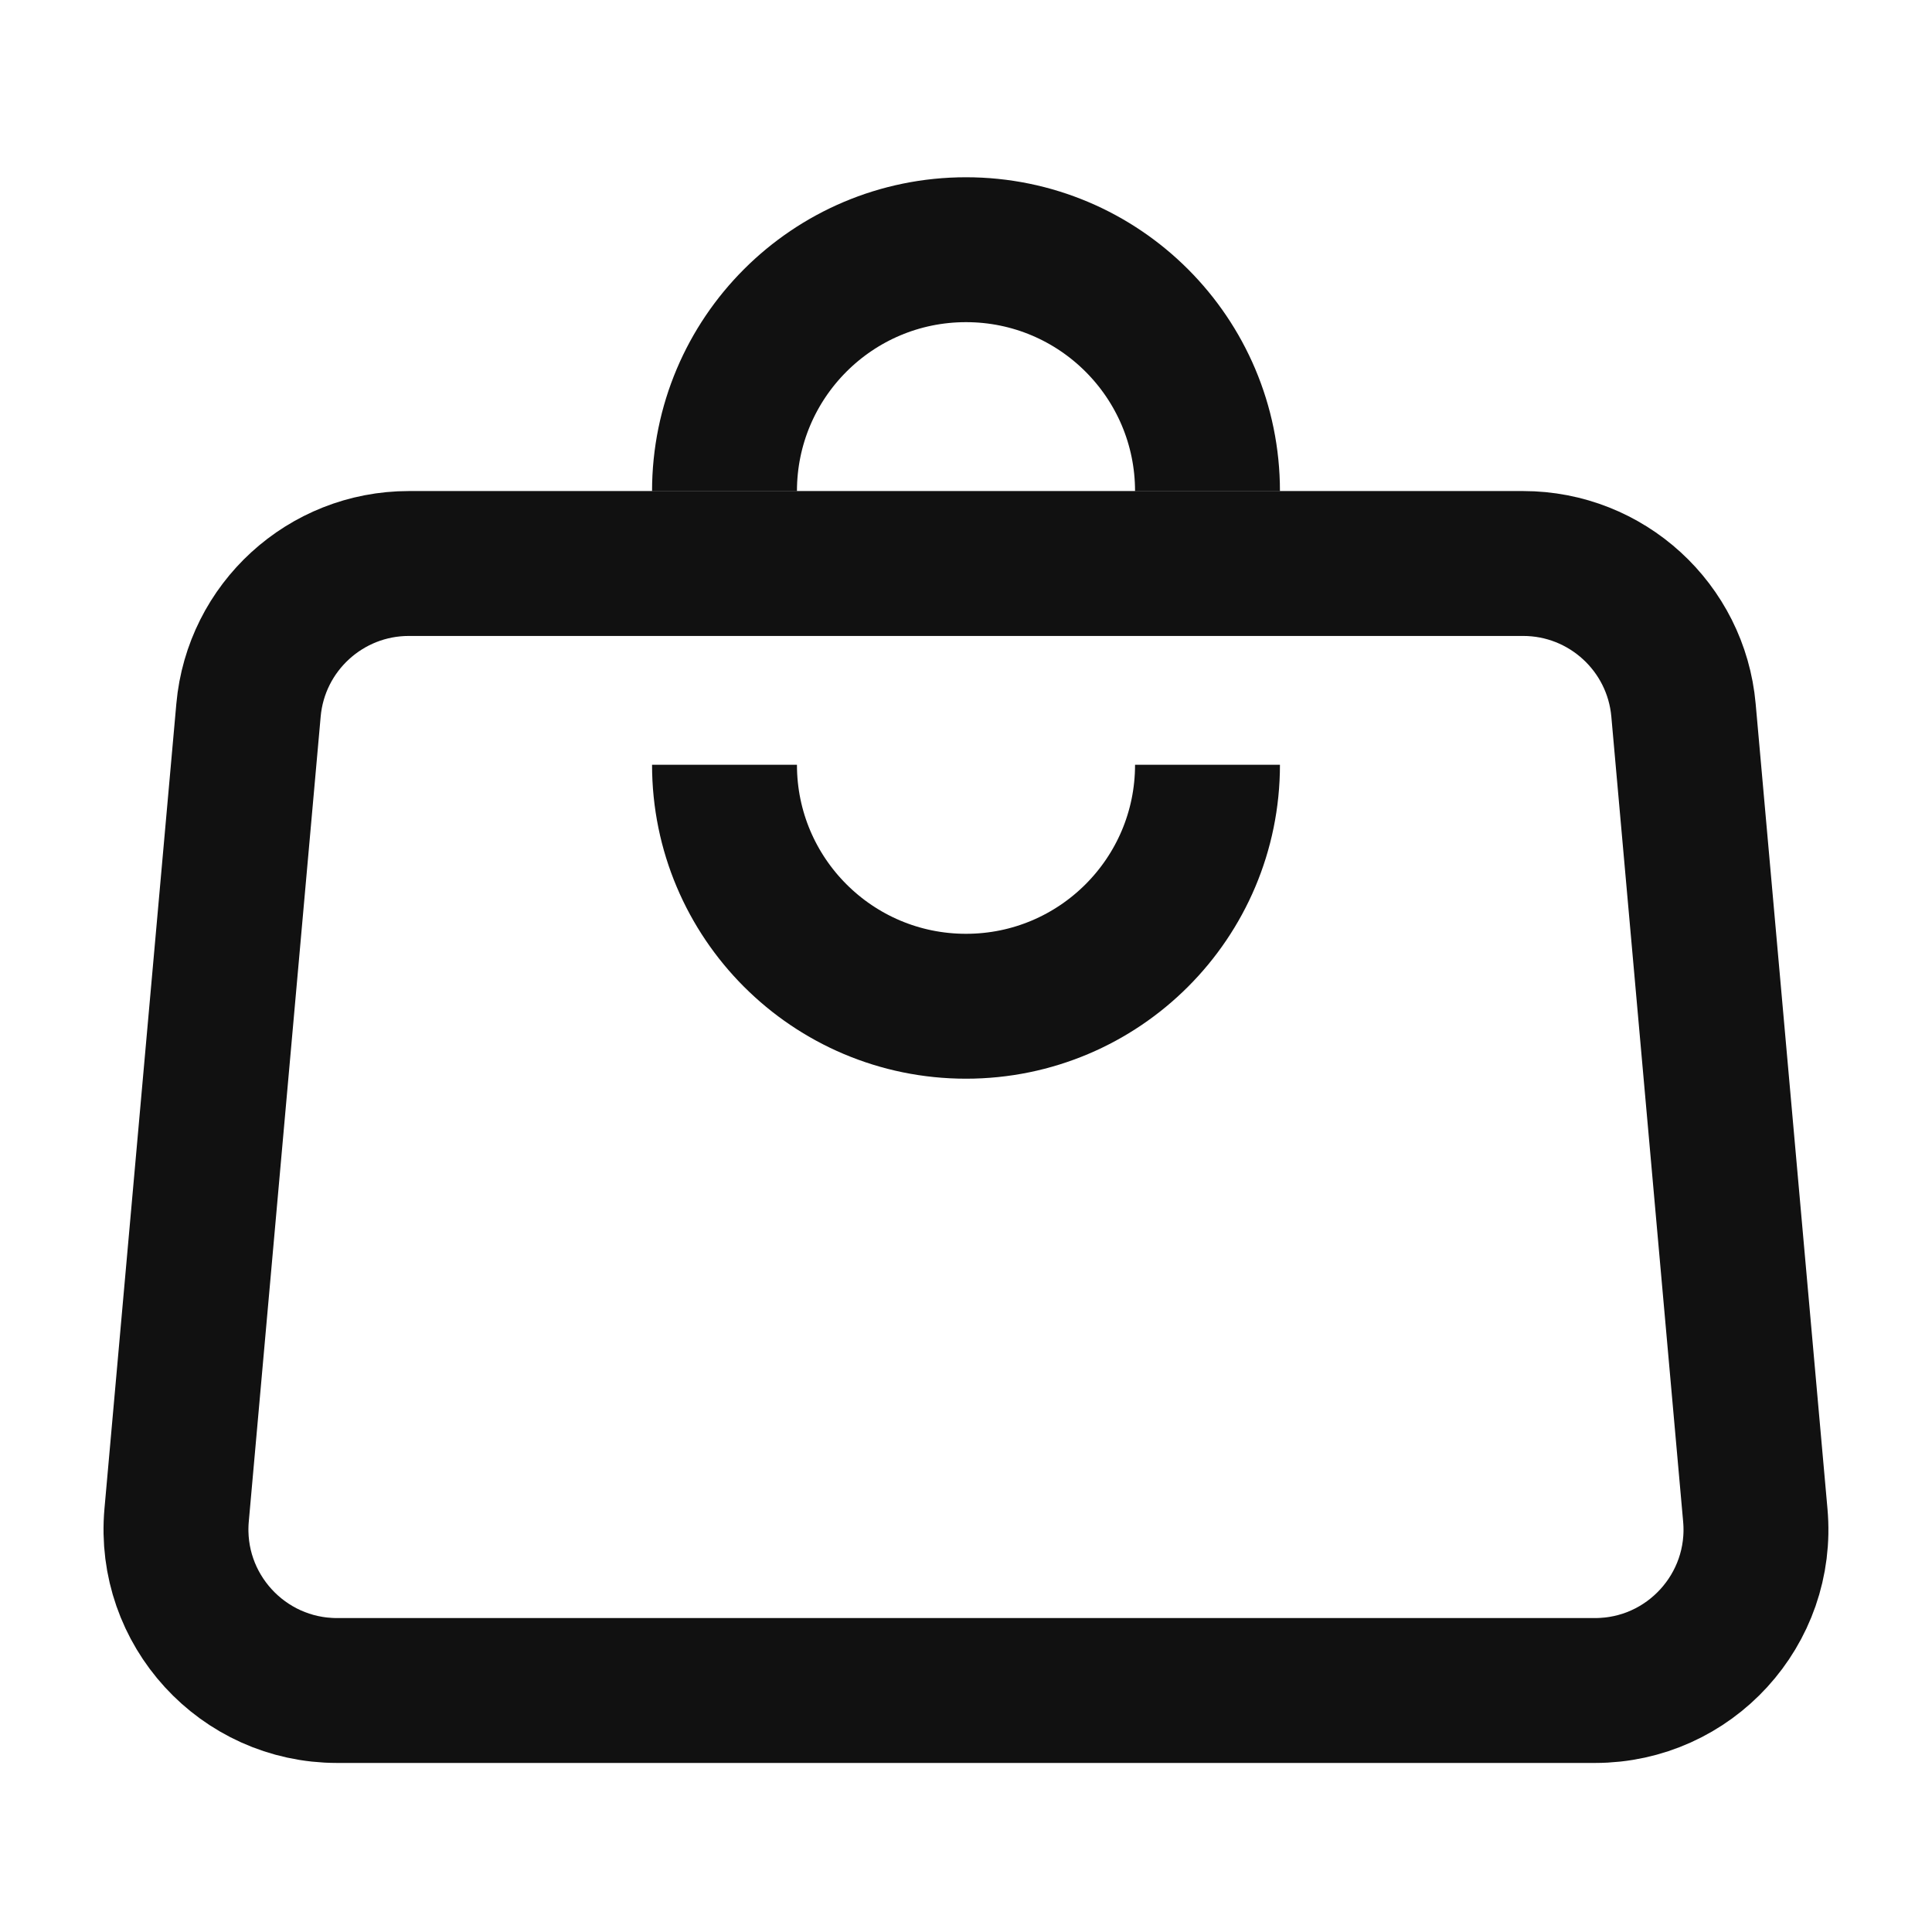 <svg width="24" height="24" viewBox="0 0 24 24" fill="none" xmlns="http://www.w3.org/2000/svg">
<path d="M3.087 8.822C3.179 7.791 4.044 7 5.079 7H18.921C19.956 7 20.821 7.791 20.913 8.822L21.805 18.822C21.91 19.992 20.988 21 19.814 21H4.187C3.012 21 2.09 19.992 2.194 18.822L3.087 8.822Z" stroke="#111111" stroke-width="1.8"/>
<path d="M9 6.102V6.102C9 4.445 10.343 3.102 12 3.102V3.102C13.657 3.102 15 4.445 15 6.102V6.102" stroke="#111111" stroke-width="1.8"/>
<path d="M9 9.5V9.5C9 11.157 10.343 12.5 12 12.5V12.5C13.657 12.5 15 11.157 15 9.5V9.5" stroke="#111111" stroke-width="1.8"/>
</svg>
